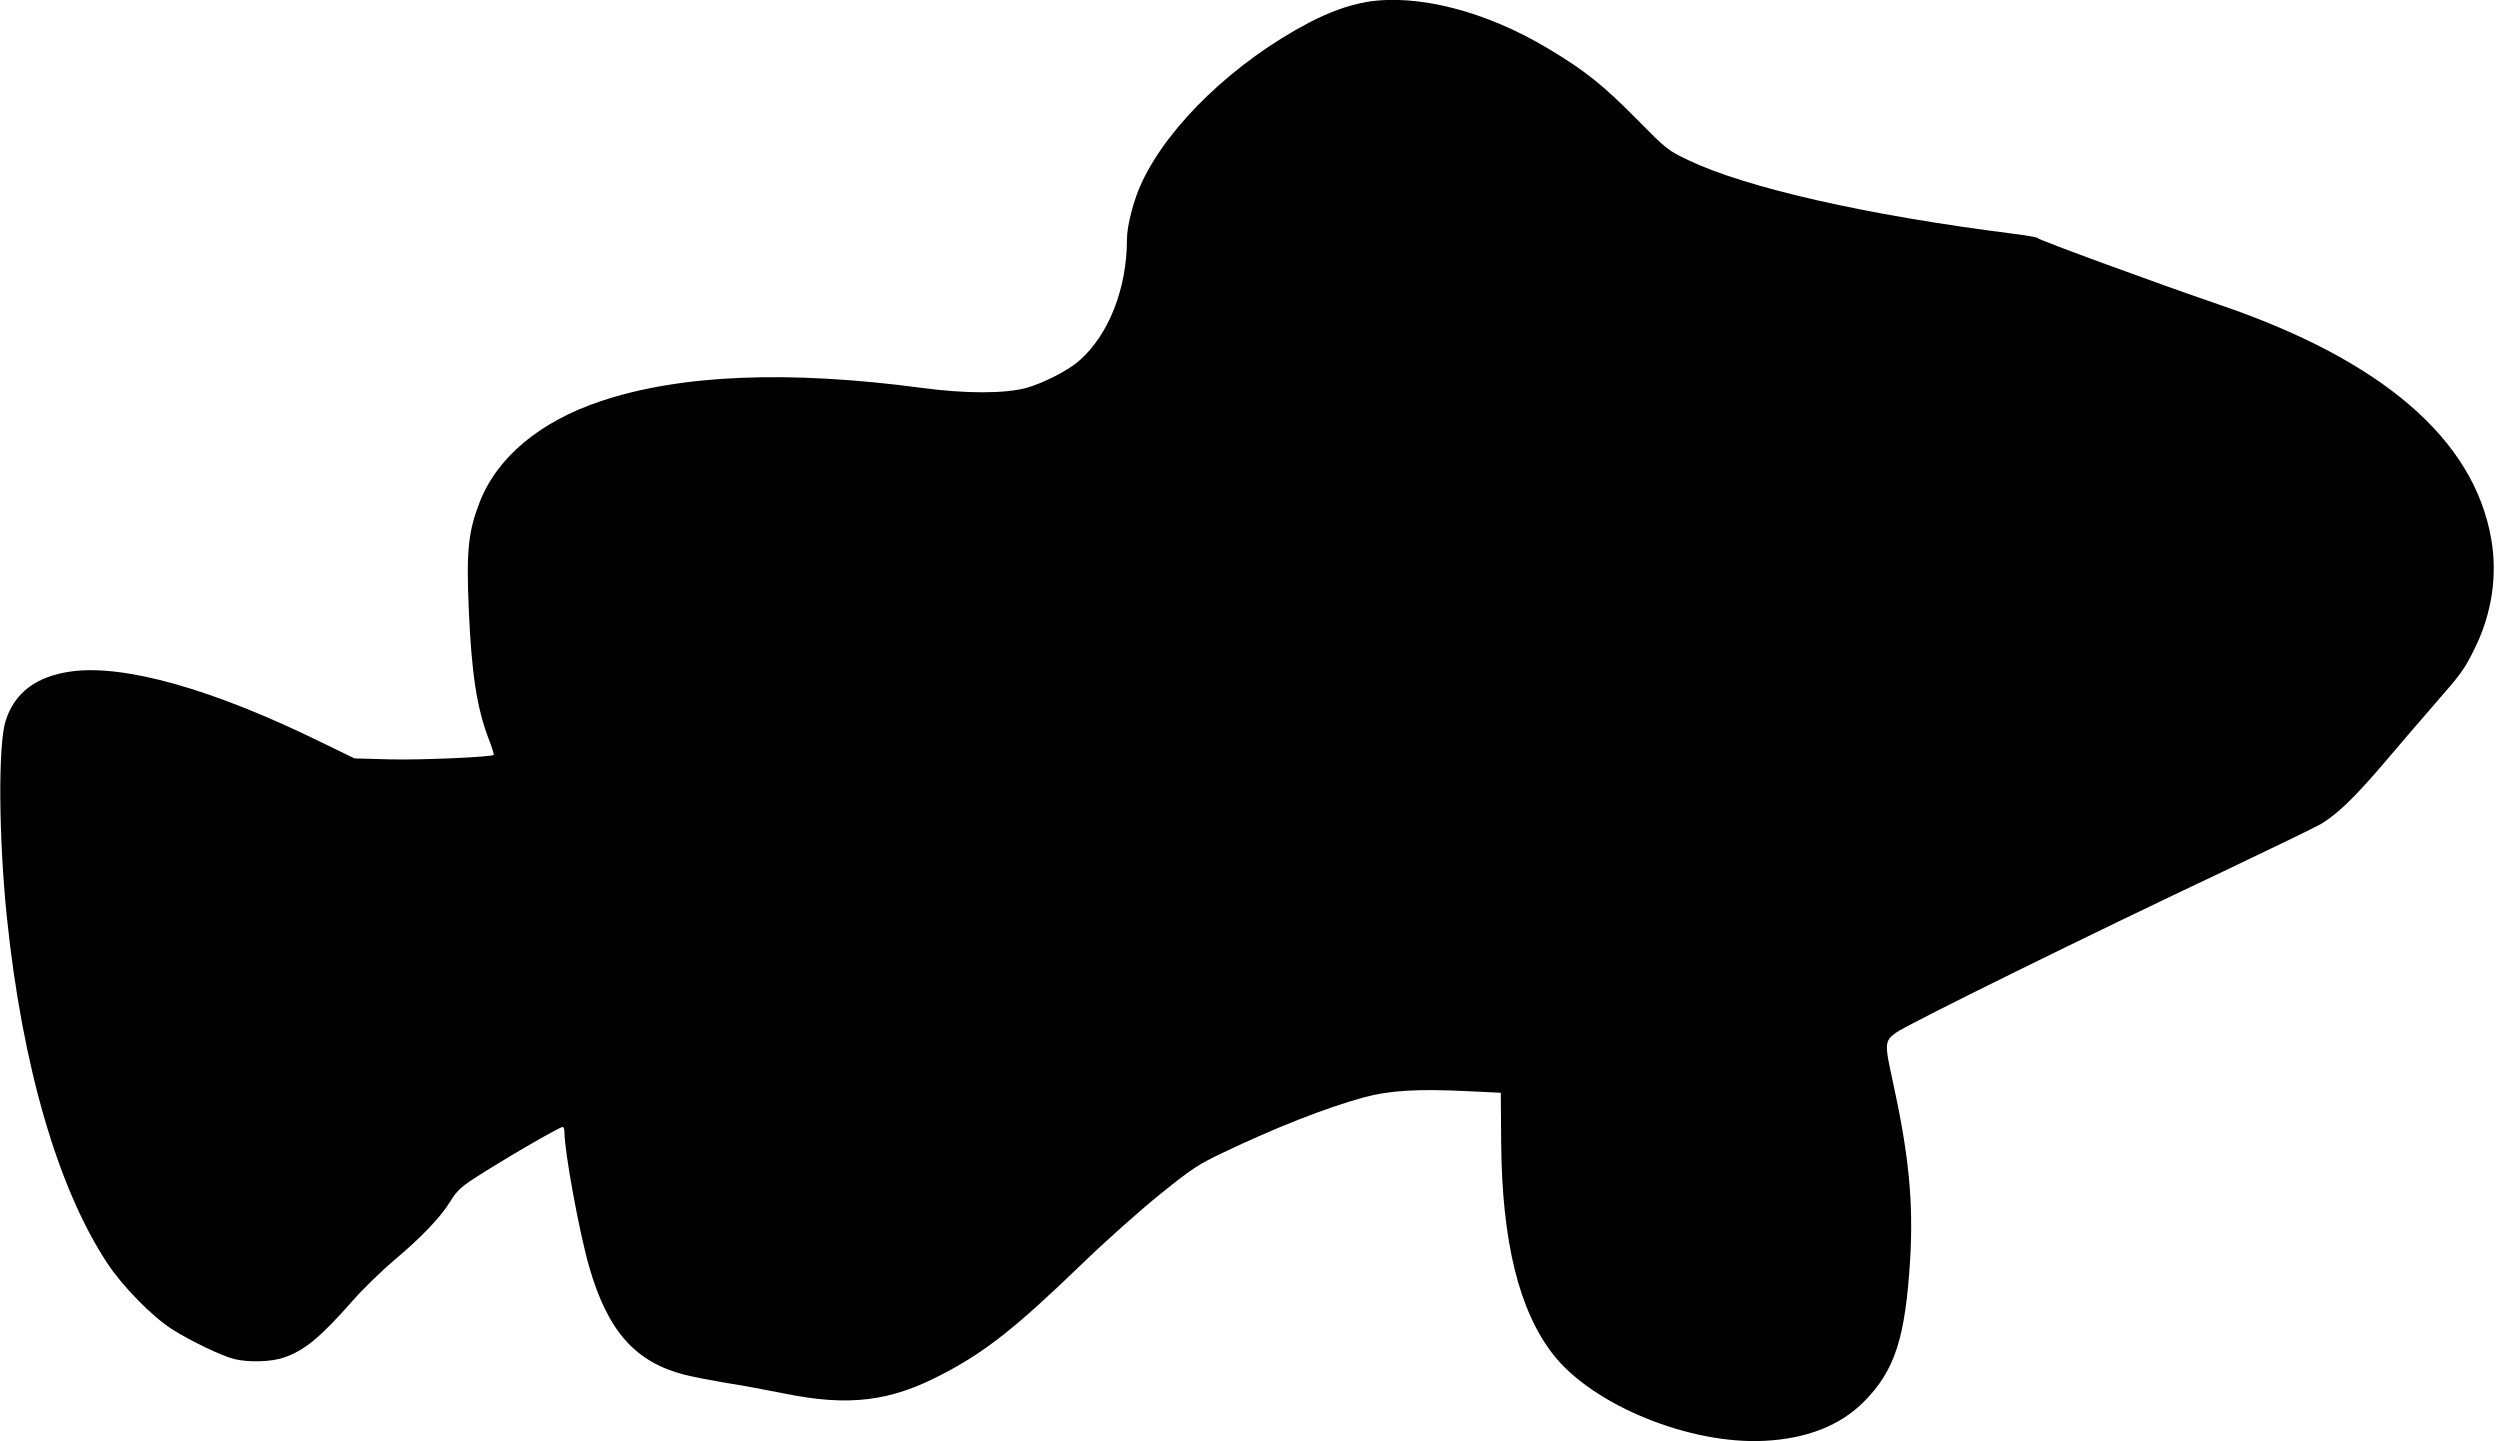 <?xml version="1.0" standalone="no"?>
<!DOCTYPE svg PUBLIC "-//W3C//DTD SVG 20010904//EN"
 "http://www.w3.org/TR/2001/REC-SVG-20010904/DTD/svg10.dtd">
<svg version="1.0" xmlns="http://www.w3.org/2000/svg"
 width="1280pt" height="738pt" viewBox="0 0 1280 738"
 preserveAspectRatio="xMidYMid meet">
<g transform="translate(0,738) scale(0.1,-0.1)"
fill="#000000" stroke="none">
<path d="M6997 7370 c-92 -16 -192 -52 -295 -106 -379 -199 -716 -521 -855
-816 -42 -88 -77 -223 -77 -293 0 -253 -94 -492 -247 -624 -56 -49 -182 -113
-268 -137 -110 -30 -312 -30 -535 0 -685 91 -1236 69 -1644 -68 -311 -104
-530 -286 -620 -517 -58 -149 -69 -249 -56 -545 14 -330 41 -508 102 -667 17
-43 28 -80 26 -82 -11 -11 -376 -27 -530 -23 l-183 5 -175 85 c-551 270 -1004
398 -1277 360 -177 -25 -288 -108 -334 -252 -39 -120 -36 -593 6 -1005 79
-764 262 -1392 516 -1775 77 -116 227 -270 329 -335 92 -59 258 -139 322 -154
73 -17 187 -14 250 8 108 37 185 100 357 295 53 60 146 150 206 201 141 118
241 223 290 303 32 52 53 73 119 116 144 94 440 266 457 266 5 0 9 -12 9 -27
0 -99 76 -513 126 -687 95 -331 236 -490 490 -555 44 -11 138 -29 209 -41 72
-11 208 -36 302 -55 329 -67 542 -41 808 99 221 115 375 237 715 565 124 120
305 281 404 360 160 129 193 150 315 208 272 130 531 232 726 285 130 35 273
44 534 31 l165 -8 2 -255 c4 -507 91 -861 267 -1086 203 -259 699 -461 1082
-441 217 11 388 79 509 201 158 160 211 324 236 728 17 292 -6 533 -89 912
-43 195 -42 206 17 249 55 41 1011 512 1679 827 254 121 479 230 501 244 85
53 167 133 313 303 83 98 203 238 267 311 134 153 151 177 202 281 88 177 118
375 85 562 -89 511 -559 915 -1392 1199 -308 105 -932 334 -928 340 2 4 -58
15 -133 24 -749 95 -1365 235 -1662 378 -102 49 -109 55 -260 208 -173 175
-264 248 -453 361 -319 192 -671 282 -930 239z"/>
</g>
</svg>
